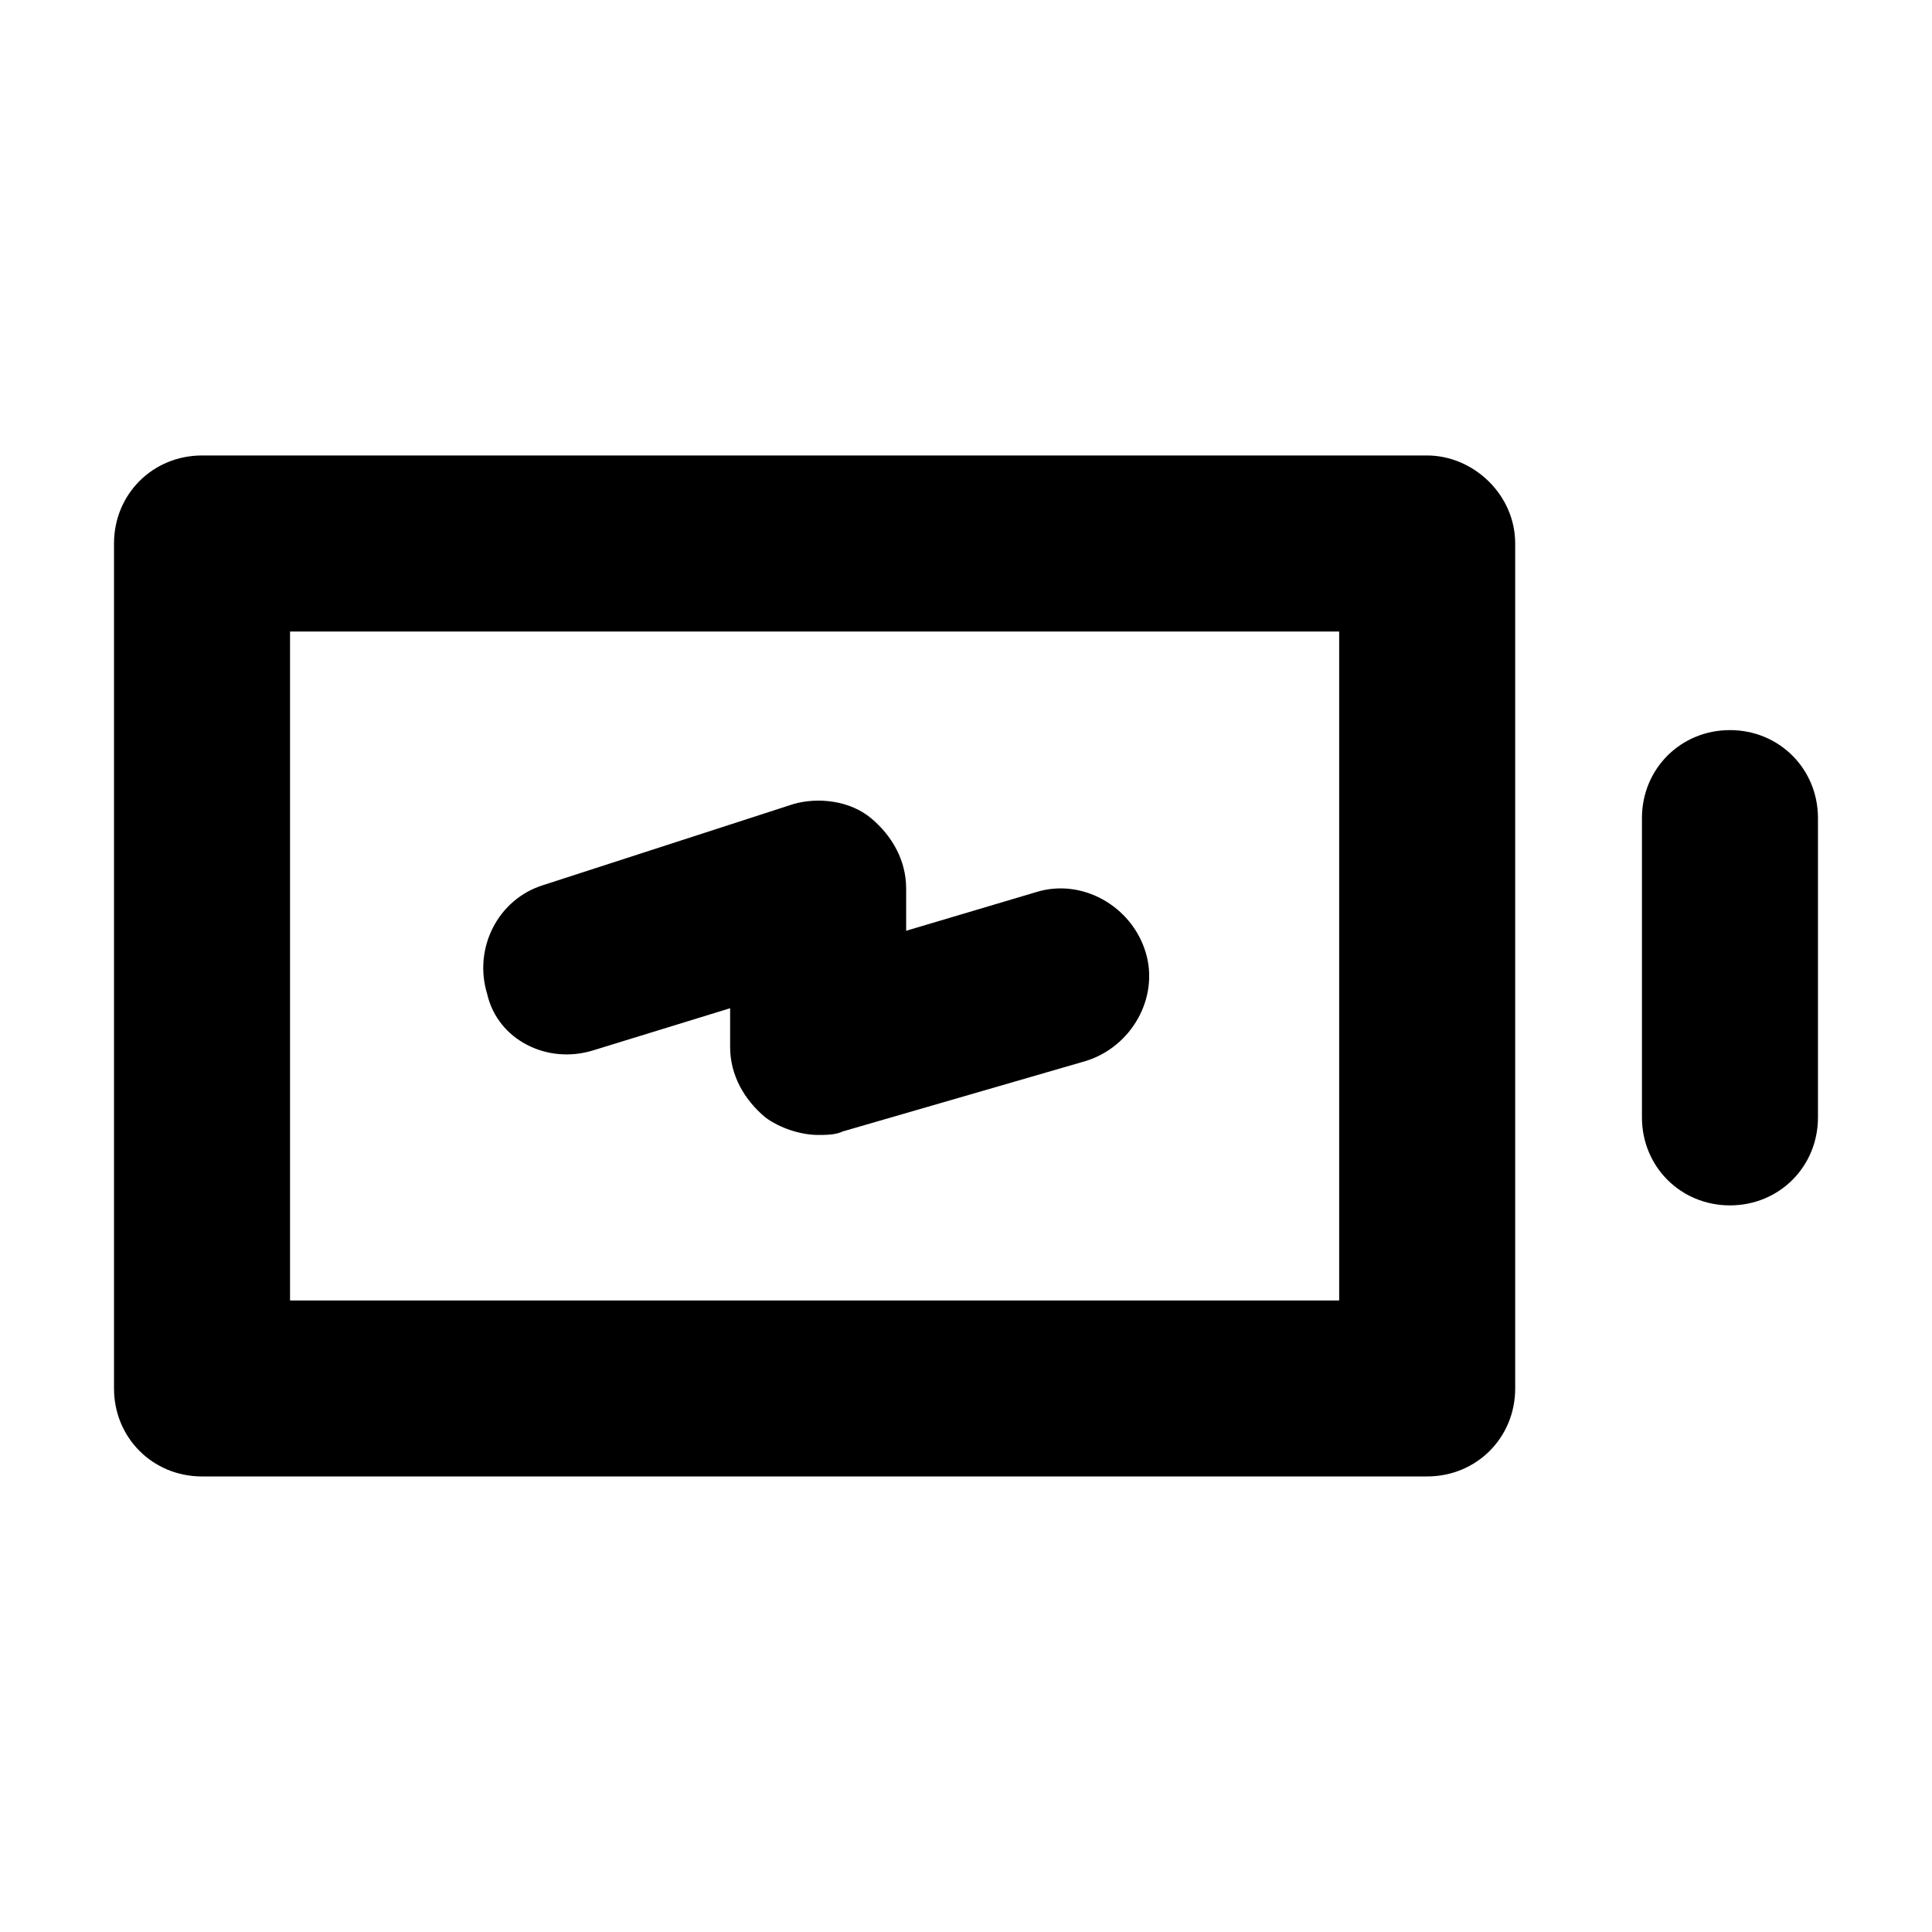 <?xml version="1.0" encoding="UTF-8"?>
<!-- Uploaded to: ICON Repo, www.iconrepo.com, Generator: ICON Repo Mixer Tools -->
<svg fill="#000000" width="800px" height="800px" version="1.1" viewBox="144 144 512 512" xmlns="http://www.w3.org/2000/svg">
 <path d="m625.78 360.81v79.305c0 13.062-10.262 23.324-23.324 23.324s-23.324-10.262-23.324-23.324v-79.305c0-13.062 10.262-23.324 23.324-23.324 13.059 0 23.324 10.262 23.324 23.324zm-80.238-72.773v223.91c0 13.062-10.262 23.324-23.324 23.324l-324.68 0.004c-13.062 0-23.324-10.262-23.324-23.324v-223.92c0-13.062 10.262-23.324 23.324-23.324h324.68c12.129 0 23.324 10.266 23.324 23.324zm-46.648 23.328h-278.03v177.27h278.03zm-197.79 111.02 36.387-11.195v10.262c0 7.465 3.731 13.996 9.328 18.66 3.731 2.801 9.328 4.664 13.996 4.664 1.867 0 4.664 0 6.531-0.934l64.375-18.66c12.129-3.731 19.594-16.793 15.859-28.922-3.731-12.129-16.793-19.594-28.922-15.859l-34.52 10.262v-11.195c0-7.465-3.731-13.996-9.328-18.66s-13.996-5.598-20.527-3.731l-66.242 21.457c-12.129 3.731-18.66 16.793-14.926 28.922 2.797 12.129 15.859 18.66 27.988 14.93z"/>
</svg>